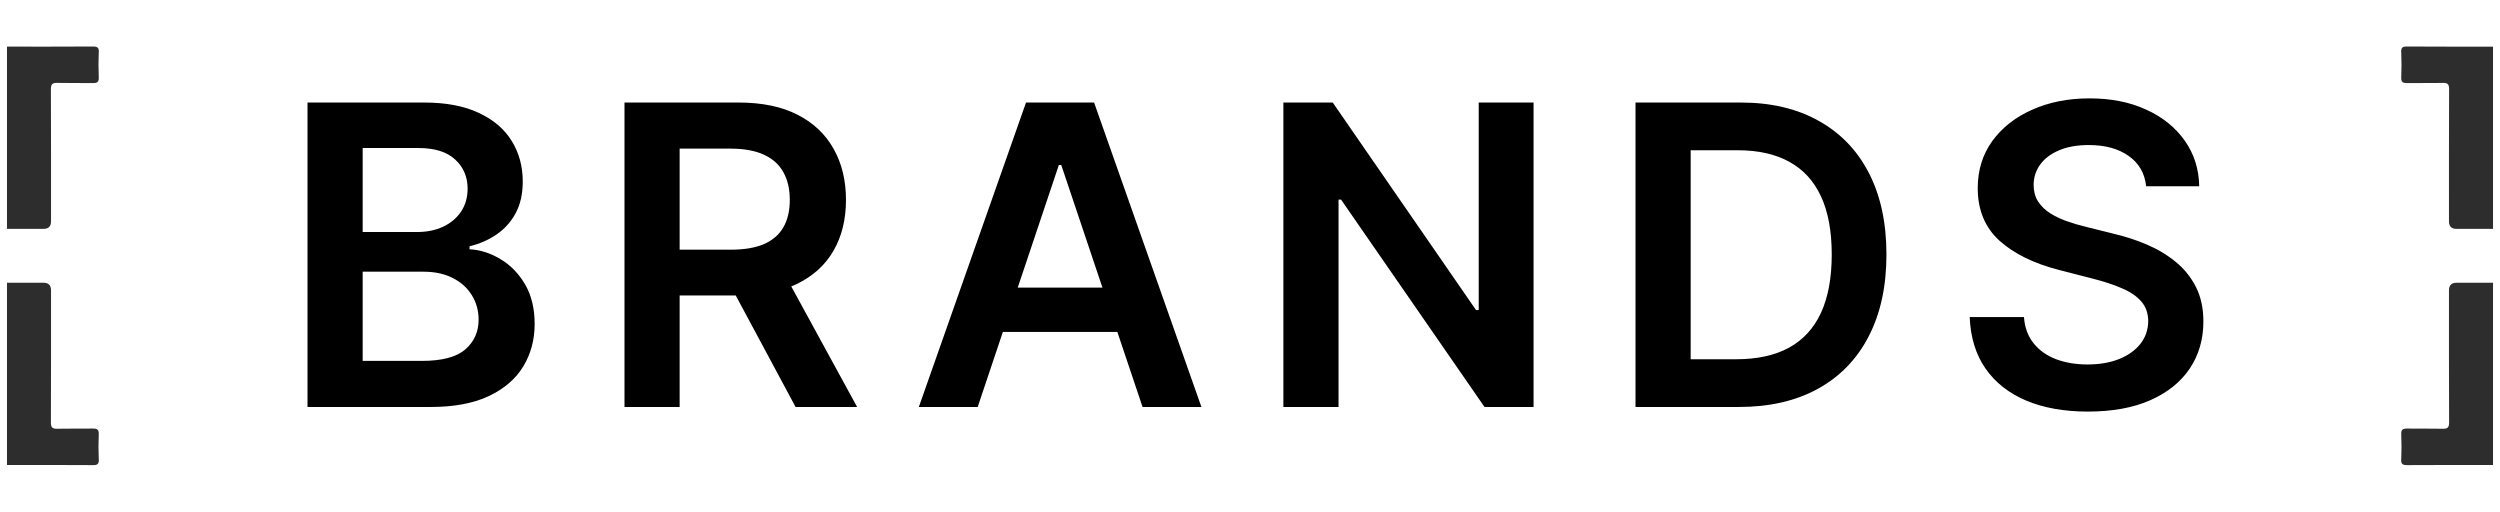 <svg width="215" height="44" viewBox="0 0 215 44" fill="none" xmlns="http://www.w3.org/2000/svg">
<path d="M8.499 4.488C8.514 4.099 8.384 4 8.005 4C6.036 4.016 2.57 4.01 0.6 4.01V19.682C1.234 19.682 3.339 19.682 3.755 19.682C4.177 19.682 4.389 19.464 4.389 19.028C4.389 15.24 4.394 11.457 4.378 7.669C4.378 7.248 4.498 7.118 4.919 7.128C6.108 7.154 6.8 7.128 7.99 7.144C8.358 7.149 8.509 7.055 8.494 6.66C8.462 5.938 8.462 5.211 8.494 4.483L8.499 4.488Z" fill="#2D2D2D"/>
<path d="M8.499 39.511C8.514 39.901 8.384 40.005 8.005 40C6.036 39.984 2.57 39.989 0.6 39.989V24.317C1.234 24.317 3.339 24.317 3.755 24.317C4.177 24.317 4.389 24.536 4.389 24.972C4.389 28.76 4.394 32.543 4.378 36.331C4.378 36.752 4.498 36.882 4.919 36.871C6.108 36.846 6.8 36.871 7.99 36.856C8.358 36.851 8.509 36.944 8.494 37.339C8.462 38.062 8.462 38.789 8.494 39.516L8.499 39.511Z" fill="#2D2D2D"/>
<path d="M26.446 35V8.818H36.468C38.36 8.818 39.933 9.116 41.186 9.713C42.447 10.301 43.389 11.107 44.011 12.129C44.642 13.152 44.957 14.311 44.957 15.607C44.957 16.672 44.752 17.584 44.343 18.342C43.934 19.092 43.385 19.702 42.694 20.171C42.004 20.639 41.233 20.976 40.38 21.18V21.436C41.309 21.487 42.2 21.773 43.052 22.293C43.913 22.804 44.616 23.528 45.162 24.466C45.707 25.403 45.98 26.537 45.98 27.866C45.98 29.222 45.652 30.44 44.995 31.523C44.339 32.597 43.35 33.445 42.029 34.067C40.709 34.689 39.047 35 37.044 35H26.446ZM31.189 31.037H36.289C38.011 31.037 39.251 30.709 40.01 30.053C40.777 29.388 41.16 28.535 41.16 27.496C41.16 26.72 40.968 26.021 40.585 25.399C40.201 24.768 39.656 24.274 38.949 23.916C38.241 23.55 37.397 23.366 36.417 23.366H31.189V31.037ZM31.189 19.953H35.88C36.699 19.953 37.436 19.804 38.092 19.506C38.748 19.199 39.264 18.768 39.639 18.215C40.022 17.652 40.214 16.987 40.214 16.22C40.214 15.206 39.856 14.371 39.14 13.714C38.433 13.058 37.38 12.73 35.983 12.73H31.189V19.953ZM53.706 35V8.818H63.524C65.535 8.818 67.223 9.168 68.587 9.866C69.959 10.565 70.994 11.546 71.693 12.807C72.4 14.06 72.754 15.521 72.754 17.192C72.754 18.871 72.396 20.328 71.68 21.564C70.973 22.791 69.929 23.741 68.548 24.415C67.168 25.079 65.471 25.412 63.46 25.412H56.467V21.474H62.821C63.997 21.474 64.96 21.312 65.71 20.989C66.46 20.656 67.014 20.175 67.372 19.544C67.739 18.905 67.922 18.121 67.922 17.192C67.922 16.263 67.739 15.47 67.372 14.814C67.005 14.149 66.447 13.646 65.697 13.305C64.947 12.956 63.98 12.781 62.795 12.781H58.449V35H53.706ZM67.231 23.136L73.713 35H68.42L62.054 23.136H67.231ZM84.082 35H79.02L88.237 8.818H94.092L103.322 35H98.26L91.267 14.188H91.062L84.082 35ZM84.248 24.734H98.055V28.544H84.248V24.734ZM131.886 8.818V35H127.668L115.331 17.166H115.114V35H110.371V8.818H114.615L126.939 26.665H127.169V8.818H131.886ZM149.526 35H140.654V8.818H149.705C152.305 8.818 154.538 9.342 156.404 10.391C158.279 11.43 159.72 12.926 160.725 14.878C161.731 16.829 162.234 19.165 162.234 21.884C162.234 24.611 161.727 26.954 160.713 28.915C159.707 30.875 158.254 32.379 156.353 33.428C154.461 34.476 152.186 35 149.526 35ZM145.397 30.896H149.296C151.12 30.896 152.641 30.564 153.86 29.899C155.079 29.226 155.995 28.224 156.609 26.895C157.222 25.557 157.529 23.886 157.529 21.884C157.529 19.881 157.222 18.219 156.609 16.898C155.995 15.568 155.088 14.575 153.886 13.919C152.693 13.254 151.21 12.922 149.437 12.922H145.397V30.896ZM184.569 16.016C184.45 14.899 183.947 14.03 183.06 13.408C182.183 12.786 181.04 12.474 179.634 12.474C178.646 12.474 177.798 12.624 177.09 12.922C176.383 13.22 175.842 13.625 175.467 14.136C175.092 14.648 174.9 15.232 174.891 15.888C174.891 16.433 175.015 16.906 175.262 17.307C175.518 17.707 175.863 18.048 176.298 18.329C176.732 18.602 177.214 18.832 177.742 19.02C178.271 19.207 178.803 19.365 179.34 19.493L181.795 20.107C182.783 20.337 183.734 20.648 184.646 21.04C185.566 21.432 186.388 21.926 187.113 22.523C187.846 23.119 188.425 23.84 188.852 24.683C189.278 25.527 189.491 26.516 189.491 27.649C189.491 29.183 189.099 30.534 188.315 31.702C187.531 32.861 186.397 33.769 184.914 34.425C183.44 35.072 181.654 35.396 179.558 35.396C177.521 35.396 175.752 35.081 174.252 34.45C172.761 33.82 171.593 32.899 170.749 31.689C169.914 30.479 169.462 29.004 169.394 27.266H174.06C174.129 28.178 174.41 28.936 174.904 29.541C175.398 30.146 176.042 30.598 176.835 30.896C177.636 31.195 178.531 31.344 179.519 31.344C180.55 31.344 181.454 31.19 182.229 30.884C183.013 30.568 183.627 30.134 184.07 29.579C184.513 29.017 184.739 28.361 184.748 27.611C184.739 26.929 184.539 26.366 184.147 25.923C183.755 25.472 183.205 25.097 182.498 24.798C181.799 24.491 180.981 24.219 180.043 23.98L177.065 23.213C174.908 22.659 173.204 21.82 171.951 20.695C170.707 19.561 170.085 18.057 170.085 16.182C170.085 14.639 170.502 13.288 171.337 12.129C172.181 10.97 173.327 10.071 174.776 9.432C176.225 8.784 177.866 8.46 179.698 8.46C181.556 8.46 183.184 8.784 184.582 9.432C185.988 10.071 187.092 10.962 187.893 12.104C188.694 13.237 189.107 14.541 189.133 16.016H184.569Z" fill="black"/>
<path d="M206.501 39.511C206.486 39.901 206.616 40 206.995 40C208.964 39.984 212.43 39.99 214.4 39.99V24.318C213.766 24.318 211.661 24.318 211.245 24.318C210.823 24.318 210.611 24.536 210.611 24.972C210.611 28.76 210.606 32.543 210.622 36.331C210.622 36.752 210.502 36.882 210.081 36.872C208.892 36.846 208.2 36.872 207.01 36.856C206.642 36.851 206.491 36.945 206.506 37.34C206.538 38.062 206.538 38.789 206.506 39.517L206.501 39.511Z" fill="#2D2D2D"/>
<path d="M206.501 4.489C206.486 4.099 206.616 3.995 206.995 4C208.964 4.016 212.43 4.011 214.4 4.011V19.683C213.766 19.683 211.661 19.683 211.245 19.683C210.823 19.683 210.611 19.465 210.611 19.028C210.611 15.24 210.606 11.457 210.622 7.669C210.622 7.248 210.502 7.118 210.081 7.129C208.892 7.155 208.2 7.129 207.01 7.144C206.642 7.149 206.491 7.056 206.506 6.661C206.538 5.939 206.538 5.211 206.506 4.484L206.501 4.489Z" fill="#2D2D2D"/>
</svg>
